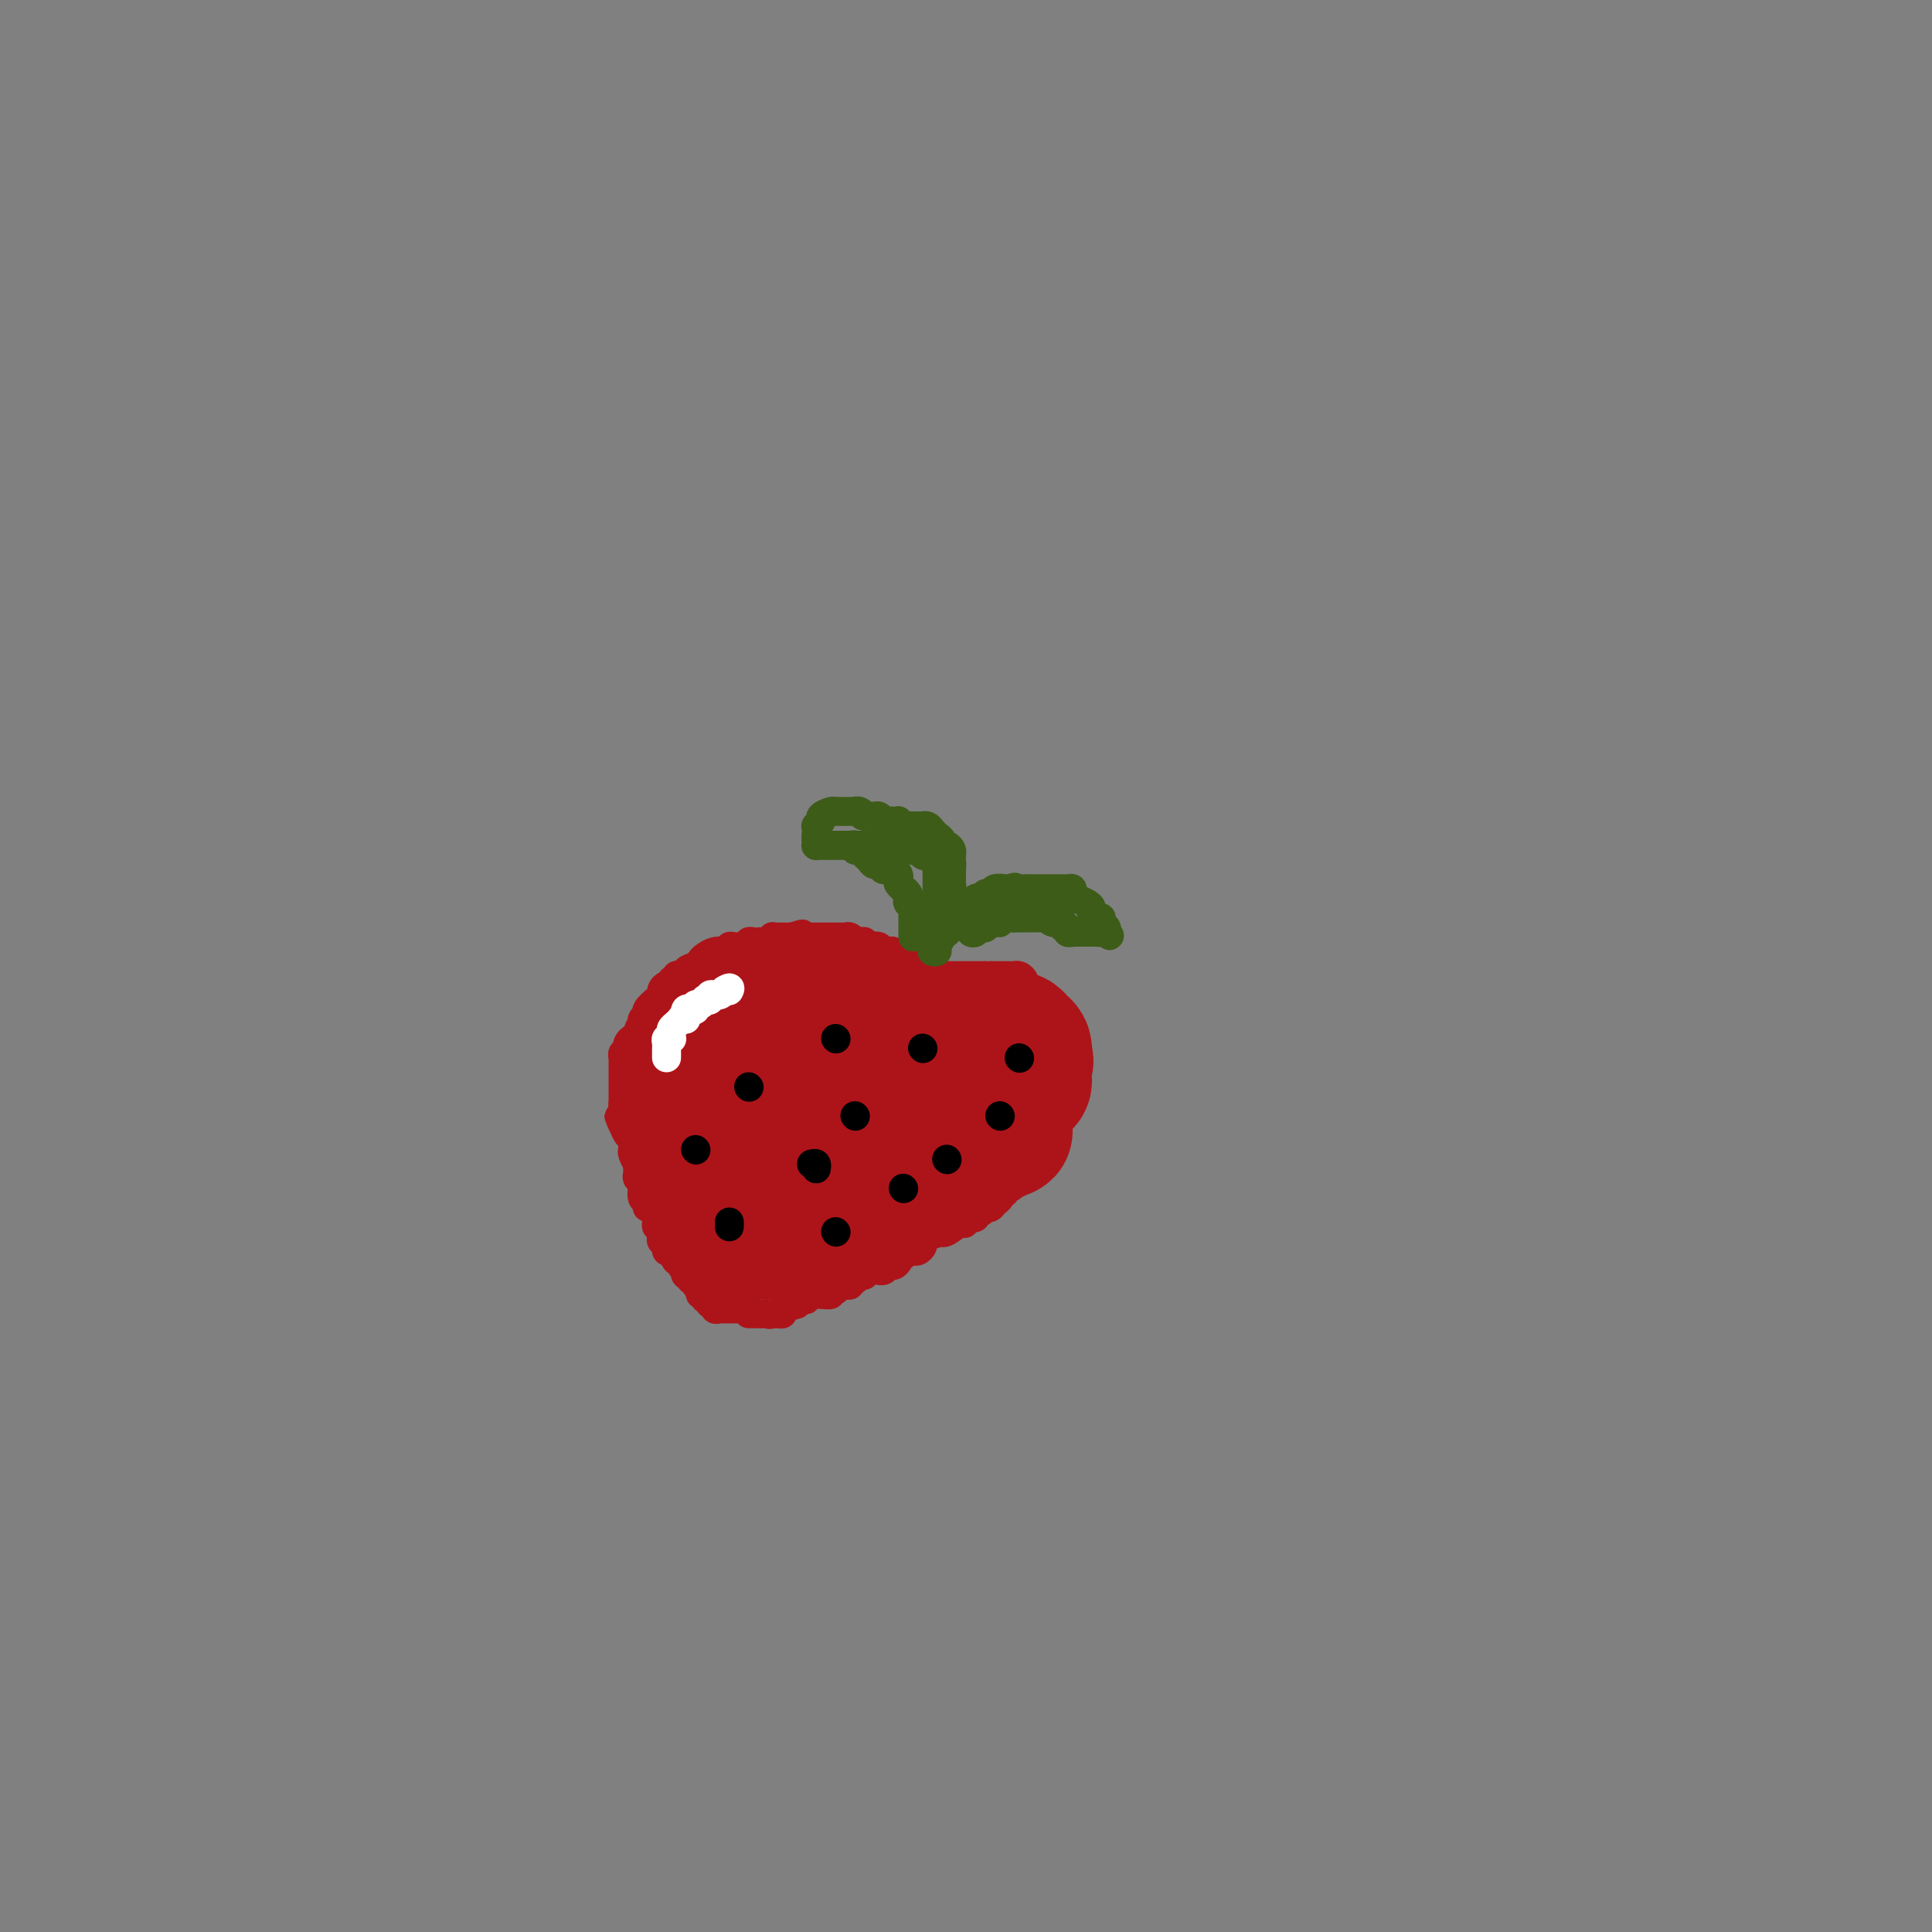 <svg viewBox='0 0 400 400' version='1.1' xmlns='http://www.w3.org/2000/svg' xmlns:xlink='http://www.w3.org/1999/xlink'><rect x="0" y="0" width="400" height="400" fill="#808080" stroke="none"/><g fill='none' stroke='rgb(173,20,25)' stroke-width='6' stroke-linecap='round' stroke-linejoin='round'><path d='M155,272c0.100,-0.423 0.199,-0.845 0,-1c-0.199,-0.155 -0.697,-0.041 -1,0c-0.303,0.041 -0.409,0.011 -1,0c-0.591,-0.011 -1.665,-0.002 -2,0c-0.335,0.002 0.069,-0.004 0,0c-0.069,0.004 -0.611,0.016 -1,0c-0.389,-0.016 -0.625,-0.061 -1,0c-0.375,0.061 -0.889,0.228 -1,0c-0.111,-0.228 0.182,-0.850 0,-1c-0.182,-0.150 -0.837,0.171 -1,0c-0.163,-0.171 0.168,-0.833 0,-1c-0.168,-0.167 -0.834,0.163 -1,0c-0.166,-0.163 0.167,-0.818 0,-1c-0.167,-0.182 -0.833,0.110 -1,0c-0.167,-0.110 0.167,-0.622 0,-1c-0.167,-0.378 -0.833,-0.622 -1,-1c-0.167,-0.378 0.165,-0.890 0,-1c-0.165,-0.110 -0.828,0.181 -1,0c-0.172,-0.181 0.146,-0.836 0,-1c-0.146,-0.164 -0.756,0.163 -1,0c-0.244,-0.163 -0.121,-0.814 0,-1c0.121,-0.186 0.238,0.095 0,0c-0.238,-0.095 -0.833,-0.564 -1,-1c-0.167,-0.436 0.095,-0.839 0,-1c-0.095,-0.161 -0.548,-0.081 -1,0'/><path d='M140,261c-1.249,-1.714 -0.372,-0.998 0,-1c0.372,-0.002 0.240,-0.722 0,-1c-0.240,-0.278 -0.586,-0.116 -1,0c-0.414,0.116 -0.896,0.185 -1,0c-0.104,-0.185 0.168,-0.624 0,-1c-0.168,-0.376 -0.777,-0.688 -1,-1c-0.223,-0.312 -0.059,-0.623 0,-1c0.059,-0.377 0.012,-0.818 0,-1c-0.012,-0.182 0.011,-0.105 0,0c-0.011,0.105 -0.055,0.237 0,0c0.055,-0.237 0.208,-0.842 0,-1c-0.208,-0.158 -0.778,0.130 -1,0c-0.222,-0.130 -0.097,-0.679 0,-1c0.097,-0.321 0.166,-0.413 0,-1c-0.166,-0.587 -0.566,-1.668 -1,-2c-0.434,-0.332 -0.901,0.083 -1,0c-0.099,-0.083 0.171,-0.666 0,-1c-0.171,-0.334 -0.782,-0.418 -1,-1c-0.218,-0.582 -0.044,-1.662 0,-2c0.044,-0.338 -0.041,0.064 0,0c0.041,-0.064 0.207,-0.596 0,-1c-0.207,-0.404 -0.786,-0.681 -1,-1c-0.214,-0.319 -0.061,-0.681 0,-1c0.061,-0.319 0.030,-0.596 0,-1c-0.030,-0.404 -0.061,-0.934 0,-1c0.061,-0.066 0.213,0.333 0,0c-0.213,-0.333 -0.792,-1.398 -1,-2c-0.208,-0.602 -0.045,-0.741 0,-1c0.045,-0.259 -0.029,-0.636 0,-1c0.029,-0.364 0.162,-0.713 0,-1c-0.162,-0.287 -0.618,-0.510 -1,-1c-0.382,-0.490 -0.691,-1.245 -1,-2'/><path d='M129,233c-1.702,-4.183 -0.456,-0.641 0,0c0.456,0.641 0.122,-1.620 0,-3c-0.122,-1.380 -0.033,-1.880 0,-2c0.033,-0.120 0.009,0.140 0,0c-0.009,-0.140 -0.002,-0.682 0,-1c0.002,-0.318 0.001,-0.414 0,-1c-0.001,-0.586 -0.000,-1.663 0,-2c0.000,-0.337 0.000,0.065 0,0c-0.000,-0.065 -0.000,-0.596 0,-1c0.000,-0.404 0.000,-0.682 0,-1c-0.000,-0.318 -0.001,-0.678 0,-1c0.001,-0.322 0.004,-0.607 0,-1c-0.004,-0.393 -0.015,-0.893 0,-1c0.015,-0.107 0.056,0.179 0,0c-0.056,-0.179 -0.208,-0.822 0,-1c0.208,-0.178 0.778,0.111 1,0c0.222,-0.111 0.098,-0.621 0,-1c-0.098,-0.379 -0.171,-0.627 0,-1c0.171,-0.373 0.584,-0.870 1,-1c0.416,-0.130 0.833,0.106 1,0c0.167,-0.106 0.083,-0.553 0,-1'/><path d='M132,214c0.686,-2.907 0.900,-0.676 1,0c0.100,0.676 0.086,-0.204 0,-1c-0.086,-0.796 -0.243,-1.509 0,-2c0.243,-0.491 0.888,-0.761 1,-1c0.112,-0.239 -0.307,-0.446 0,-1c0.307,-0.554 1.340,-1.454 2,-2c0.660,-0.546 0.946,-0.739 1,-1c0.054,-0.261 -0.125,-0.591 0,-1c0.125,-0.409 0.554,-0.898 1,-1c0.446,-0.102 0.908,0.183 1,0c0.092,-0.183 -0.185,-0.834 0,-1c0.185,-0.166 0.833,0.151 1,0c0.167,-0.151 -0.147,-0.771 0,-1c0.147,-0.229 0.756,-0.065 1,0c0.244,0.065 0.122,0.033 0,0'/><path d='M141,202c1.648,-1.808 1.267,-0.330 1,0c-0.267,0.330 -0.420,-0.490 0,-1c0.420,-0.510 1.411,-0.711 2,-1c0.589,-0.289 0.775,-0.665 1,-1c0.225,-0.335 0.490,-0.629 1,-1c0.510,-0.371 1.264,-0.817 2,-1c0.736,-0.183 1.454,-0.101 2,0c0.546,0.101 0.919,0.223 1,0c0.081,-0.223 -0.132,-0.791 0,-1c0.132,-0.209 0.609,-0.060 1,0c0.391,0.060 0.696,0.030 1,0c0.304,-0.030 0.605,-0.061 1,0c0.395,0.061 0.883,0.212 1,0c0.117,-0.212 -0.137,-0.788 0,-1c0.137,-0.212 0.664,-0.061 1,0c0.336,0.061 0.482,0.030 1,0c0.518,-0.030 1.410,-0.061 2,0c0.590,0.061 0.879,0.212 1,0c0.121,-0.212 0.074,-0.789 0,-1c-0.074,-0.211 -0.174,-0.057 0,0c0.174,0.057 0.621,0.015 1,0c0.379,-0.015 0.689,-0.004 1,0c0.311,0.004 0.622,0.001 1,0c0.378,-0.001 0.822,-0.000 1,0c0.178,0.000 0.089,0.000 0,0'/><path d='M164,194c3.736,-1.238 1.575,-0.332 1,0c-0.575,0.332 0.437,0.089 1,0c0.563,-0.089 0.675,-0.024 1,0c0.325,0.024 0.861,0.006 1,0c0.139,-0.006 -0.118,-0.002 0,0c0.118,0.002 0.610,0.000 1,0c0.390,-0.000 0.678,-0.000 1,0c0.322,0.000 0.678,-0.000 1,0c0.322,0.000 0.611,0.000 1,0c0.389,-0.000 0.877,-0.001 1,0c0.123,0.001 -0.121,0.004 0,0c0.121,-0.004 0.606,-0.015 1,0c0.394,0.015 0.697,0.057 1,0c0.303,-0.057 0.607,-0.212 1,0c0.393,0.212 0.875,0.793 1,1c0.125,0.207 -0.107,0.042 0,0c0.107,-0.042 0.555,0.040 1,0c0.445,-0.040 0.889,-0.203 1,0c0.111,0.203 -0.111,0.772 0,1c0.111,0.228 0.556,0.114 1,0'/><path d='M180,196c2.642,0.326 1.248,0.140 1,0c-0.248,-0.140 0.651,-0.234 1,0c0.349,0.234 0.149,0.795 0,1c-0.149,0.205 -0.247,0.054 0,0c0.247,-0.054 0.841,-0.010 1,0c0.159,0.010 -0.115,-0.012 0,0c0.115,0.012 0.618,0.060 1,0c0.382,-0.060 0.641,-0.226 1,0c0.359,0.226 0.817,0.845 1,1c0.183,0.155 0.090,-0.155 0,0c-0.090,0.155 -0.178,0.776 0,1c0.178,0.224 0.621,0.050 1,0c0.379,-0.050 0.693,0.025 1,0c0.307,-0.025 0.608,-0.151 1,0c0.392,0.151 0.875,0.579 1,1c0.125,0.421 -0.107,0.835 0,1c0.107,0.165 0.554,0.083 1,0'/><path d='M191,201c1.654,0.775 0.290,0.211 0,0c-0.290,-0.211 0.496,-0.071 1,0c0.504,0.071 0.726,0.072 1,0c0.274,-0.072 0.598,-0.215 1,0c0.402,0.215 0.881,0.790 1,1c0.119,0.210 -0.123,0.056 0,0c0.123,-0.056 0.611,-0.015 1,0c0.389,0.015 0.678,0.004 1,0c0.322,-0.004 0.678,-0.001 1,0c0.322,0.001 0.611,0.000 1,0c0.389,-0.000 0.877,-0.000 1,0c0.123,0.000 -0.121,0.000 0,0c0.121,-0.000 0.607,-0.000 1,0c0.393,0.000 0.693,0.000 1,0c0.307,-0.000 0.621,-0.000 1,0c0.379,0.000 0.823,0.000 1,0c0.177,-0.000 0.089,-0.000 0,0'/><path d='M204,202c2.189,0.155 1.160,0.041 1,0c-0.160,-0.041 0.548,-0.011 1,0c0.452,0.011 0.647,0.003 1,0c0.353,-0.003 0.864,-0.001 1,0c0.136,0.001 -0.105,-0.001 0,0c0.105,0.001 0.554,0.003 1,0c0.446,-0.003 0.889,-0.012 1,0c0.111,0.012 -0.110,0.044 0,0c0.110,-0.044 0.552,-0.166 1,0c0.448,0.166 0.904,0.618 1,1c0.096,0.382 -0.166,0.694 0,1c0.166,0.306 0.762,0.608 1,1c0.238,0.392 0.120,0.875 0,1c-0.120,0.125 -0.242,-0.107 0,0c0.242,0.107 0.850,0.553 1,1c0.150,0.447 -0.156,0.893 0,1c0.156,0.107 0.774,-0.126 1,0c0.226,0.126 0.061,0.611 0,1c-0.061,0.389 -0.017,0.683 0,1c0.017,0.317 0.009,0.659 0,1'/><path d='M215,211c1.000,1.345 1.000,0.207 1,0c0.000,-0.207 0.000,0.517 0,1c-0.000,0.483 -0.001,0.725 0,1c0.001,0.275 0.004,0.585 0,1c-0.004,0.415 -0.015,0.937 0,1c0.015,0.063 0.057,-0.334 0,0c-0.057,0.334 -0.211,1.399 0,2c0.211,0.601 0.789,0.738 1,1c0.211,0.262 0.057,0.647 0,1c-0.057,0.353 -0.015,0.673 0,1c0.015,0.327 0.004,0.661 0,1c-0.004,0.339 -0.001,0.682 0,1c0.001,0.318 0.000,0.610 0,1c-0.000,0.390 -0.000,0.878 0,1c0.000,0.122 0.000,-0.121 0,0c-0.000,0.121 -0.000,0.605 0,1c0.000,0.395 0.001,0.702 0,1c-0.001,0.298 -0.004,0.587 0,1c0.004,0.413 0.015,0.951 0,1c-0.015,0.049 -0.056,-0.390 0,0c0.056,0.390 0.208,1.610 0,2c-0.208,0.390 -0.777,-0.050 -1,0c-0.223,0.050 -0.098,0.590 0,1c0.098,0.410 0.171,0.688 0,1c-0.171,0.312 -0.585,0.656 -1,1'/><path d='M215,233c-0.016,3.371 -0.056,0.798 0,0c0.056,-0.798 0.207,0.178 0,1c-0.207,0.822 -0.774,1.491 -1,2c-0.226,0.509 -0.113,0.857 0,1c0.113,0.143 0.226,0.079 0,0c-0.226,-0.079 -0.792,-0.175 -1,0c-0.208,0.175 -0.060,0.622 0,1c0.060,0.378 0.030,0.689 0,1c-0.030,0.311 -0.059,0.623 0,1c0.059,0.377 0.208,0.818 0,1c-0.208,0.182 -0.773,0.104 -1,0c-0.227,-0.104 -0.117,-0.235 0,0c0.117,0.235 0.242,0.836 0,1c-0.242,0.164 -0.852,-0.110 -1,0c-0.148,0.110 0.167,0.604 0,1c-0.167,0.396 -0.815,0.695 -1,1c-0.185,0.305 0.094,0.617 0,1c-0.094,0.383 -0.560,0.839 -1,1c-0.440,0.161 -0.854,0.028 -1,0c-0.146,-0.028 -0.024,0.048 0,0c0.024,-0.048 -0.049,-0.220 0,0c0.049,0.220 0.221,0.833 0,1c-0.221,0.167 -0.834,-0.113 -1,0c-0.166,0.113 0.114,0.618 0,1c-0.114,0.382 -0.622,0.642 -1,1c-0.378,0.358 -0.627,0.813 -1,1c-0.373,0.187 -0.870,0.106 -1,0c-0.130,-0.106 0.106,-0.238 0,0c-0.106,0.238 -0.554,0.847 -1,1c-0.446,0.153 -0.889,-0.151 -1,0c-0.111,0.151 0.111,0.757 0,1c-0.111,0.243 -0.556,0.121 -1,0'/><path d='M201,252c-1.911,1.806 -1.189,1.320 -1,1c0.189,-0.320 -0.156,-0.475 -1,0c-0.844,0.475 -2.188,1.580 -3,2c-0.812,0.420 -1.092,0.154 -1,0c0.092,-0.154 0.558,-0.195 0,0c-0.558,0.195 -2.138,0.627 -3,1c-0.862,0.373 -1.004,0.689 -1,1c0.004,0.311 0.155,0.618 0,1c-0.155,0.382 -0.615,0.838 -1,1c-0.385,0.162 -0.696,0.029 -1,0c-0.304,-0.029 -0.603,0.048 -1,0c-0.397,-0.048 -0.894,-0.219 -1,0c-0.106,0.219 0.179,0.828 0,1c-0.179,0.172 -0.821,-0.094 -1,0c-0.179,0.094 0.106,0.547 0,1c-0.106,0.453 -0.602,0.906 -1,1c-0.398,0.094 -0.698,-0.171 -1,0c-0.302,0.171 -0.605,0.778 -1,1c-0.395,0.222 -0.880,0.058 -1,0c-0.120,-0.058 0.126,-0.012 0,0c-0.126,0.012 -0.625,-0.012 -1,0c-0.375,0.012 -0.625,0.058 -1,0c-0.375,-0.058 -0.874,-0.222 -1,0c-0.126,0.222 0.120,0.829 0,1c-0.120,0.171 -0.606,-0.094 -1,0c-0.394,0.094 -0.697,0.547 -1,1'/><path d='M177,265c-3.649,2.027 -0.770,0.595 0,0c0.770,-0.595 -0.568,-0.352 -1,0c-0.432,0.352 0.043,0.813 0,1c-0.043,0.187 -0.604,0.102 -1,0c-0.396,-0.102 -0.626,-0.220 -1,0c-0.374,0.220 -0.890,0.777 -1,1c-0.110,0.223 0.187,0.112 0,0c-0.187,-0.112 -0.858,-0.226 -1,0c-0.142,0.226 0.245,0.792 0,1c-0.245,0.208 -1.123,0.060 -2,0c-0.877,-0.060 -1.755,-0.030 -2,0c-0.245,0.030 0.141,0.060 0,0c-0.141,-0.060 -0.808,-0.209 -1,0c-0.192,0.209 0.093,0.778 0,1c-0.093,0.222 -0.563,0.098 -1,0c-0.437,-0.098 -0.839,-0.171 -1,0c-0.161,0.171 -0.080,0.585 0,1'/><path d='M165,270c-2.095,0.770 -1.331,0.196 -1,0c0.331,-0.196 0.230,-0.014 0,0c-0.230,0.014 -0.587,-0.140 -1,0c-0.413,0.140 -0.881,0.573 -1,1c-0.119,0.427 0.113,0.846 0,1c-0.113,0.154 -0.569,0.041 -1,0c-0.431,-0.041 -0.837,-0.012 -1,0c-0.163,0.012 -0.081,0.006 0,0'/><path d='M160,272c-0.951,0.309 -0.829,0.083 -1,0c-0.171,-0.083 -0.633,-0.022 -1,0c-0.367,0.022 -0.637,0.006 -1,0c-0.363,-0.006 -0.818,-0.002 -1,0c-0.182,0.002 -0.091,0.001 0,0'/></g>
<g fill='none' stroke='rgb(173,20,25)' stroke-width='28' stroke-linecap='round' stroke-linejoin='round'><path d='M169,213c0.421,-0.301 0.842,-0.603 1,-1c0.158,-0.397 0.052,-0.891 0,-1c-0.052,-0.109 -0.052,0.167 0,0c0.052,-0.167 0.154,-0.777 0,-1c-0.154,-0.223 -0.566,-0.060 -1,0c-0.434,0.060 -0.889,0.016 -1,0c-0.111,-0.016 0.124,-0.004 0,0c-0.124,0.004 -0.607,0.001 -1,0c-0.393,-0.001 -0.697,-0.000 -1,0c-0.303,0.000 -0.606,0.000 -1,0c-0.394,-0.000 -0.879,-0.000 -1,0c-0.121,0.000 0.121,0.000 0,0c-0.121,-0.000 -0.606,-0.000 -1,0c-0.394,0.000 -0.697,0.000 -1,0c-0.303,-0.000 -0.606,-0.000 -1,0c-0.394,0.000 -0.879,0.000 -1,0c-0.121,-0.000 0.122,-0.000 0,0c-0.122,0.000 -0.610,0.000 -1,0c-0.390,-0.000 -0.682,-0.000 -1,0c-0.318,0.000 -0.662,0.000 -1,0c-0.338,-0.000 -0.669,-0.000 -1,0'/><path d='M156,210c-2.407,0.001 -1.423,0.004 -1,0c0.423,-0.004 0.285,-0.015 0,0c-0.285,0.015 -0.718,0.056 -1,0c-0.282,-0.056 -0.415,-0.207 -1,0c-0.585,0.207 -1.624,0.774 -2,1c-0.376,0.226 -0.091,0.112 0,0c0.091,-0.112 -0.013,-0.222 0,0c0.013,0.222 0.143,0.777 0,1c-0.143,0.223 -0.559,0.115 -1,0c-0.441,-0.115 -0.905,-0.238 -1,0c-0.095,0.238 0.181,0.837 0,1c-0.181,0.163 -0.818,-0.110 -1,0c-0.182,0.110 0.091,0.603 0,1c-0.091,0.397 -0.545,0.699 -1,1'/><path d='M147,215c-1.635,0.710 -1.222,-0.016 -1,0c0.222,0.016 0.251,0.774 0,1c-0.251,0.226 -0.784,-0.079 -1,0c-0.216,0.079 -0.114,0.542 0,1c0.114,0.458 0.242,0.910 0,1c-0.242,0.090 -0.853,-0.183 -1,0c-0.147,0.183 0.171,0.823 0,1c-0.171,0.177 -0.830,-0.107 -1,0c-0.170,0.107 0.151,0.607 0,1c-0.151,0.393 -0.772,0.679 -1,1c-0.228,0.321 -0.061,0.677 0,1c0.061,0.323 0.016,0.611 0,1c-0.016,0.389 -0.004,0.877 0,1c0.004,0.123 0.001,-0.121 0,0c-0.001,0.121 -0.000,0.606 0,1c0.000,0.394 0.000,0.697 0,1c-0.000,0.303 -0.000,0.605 0,1c0.000,0.395 0.000,0.883 0,1c-0.000,0.117 -0.000,-0.136 0,0c0.000,0.136 0.000,0.663 0,1c-0.000,0.337 -0.000,0.485 0,1c0.000,0.515 0.000,1.396 0,2c-0.000,0.604 -0.000,0.932 0,1c0.000,0.068 0.000,-0.123 0,0c-0.000,0.123 -0.000,0.562 0,1'/><path d='M142,234c0.017,2.018 0.061,1.062 0,1c-0.061,-0.062 -0.227,0.771 0,1c0.227,0.229 0.845,-0.146 1,0c0.155,0.146 -0.155,0.812 0,1c0.155,0.188 0.774,-0.103 1,0c0.226,0.103 0.060,0.601 0,1c-0.060,0.399 -0.012,0.698 0,1c0.012,0.302 -0.012,0.606 0,1c0.012,0.394 0.060,0.879 0,1c-0.060,0.121 -0.226,-0.123 0,0c0.226,0.123 0.845,0.611 1,1c0.155,0.389 -0.154,0.679 0,1c0.154,0.321 0.772,0.674 1,1c0.228,0.326 0.065,0.626 0,1c-0.065,0.374 -0.031,0.821 0,1c0.031,0.179 0.060,0.091 0,0c-0.060,-0.091 -0.209,-0.183 0,0c0.209,0.183 0.774,0.641 1,1c0.226,0.359 0.112,0.617 0,1c-0.112,0.383 -0.222,0.890 0,1c0.222,0.110 0.776,-0.177 1,0c0.224,0.177 0.117,0.817 0,1c-0.117,0.183 -0.243,-0.091 0,0c0.243,0.091 0.854,0.545 1,1c0.146,0.455 -0.172,0.909 0,1c0.172,0.091 0.834,-0.182 1,0c0.166,0.182 -0.163,0.820 0,1c0.163,0.180 0.817,-0.096 1,0c0.183,0.096 -0.105,0.564 0,1c0.105,0.436 0.601,0.839 1,1c0.399,0.161 0.699,0.081 1,0'/><path d='M153,255c1.172,0.928 1.102,0.249 1,0c-0.102,-0.249 -0.235,-0.067 0,0c0.235,0.067 0.836,0.018 1,0c0.164,-0.018 -0.111,-0.005 0,0c0.111,0.005 0.608,0.001 1,0c0.392,-0.001 0.679,-0.000 1,0c0.321,0.000 0.677,0.000 1,0c0.323,-0.000 0.615,-0.000 1,0c0.385,0.000 0.864,0.000 1,0c0.136,-0.000 -0.069,-0.000 0,0c0.069,0.000 0.414,0.000 1,0c0.586,-0.000 1.414,-0.000 2,0c0.586,0.000 0.930,0.001 1,0c0.070,-0.001 -0.135,-0.004 0,0c0.135,0.004 0.610,0.016 1,0c0.390,-0.016 0.696,-0.061 1,0c0.304,0.061 0.605,0.227 1,0c0.395,-0.227 0.883,-0.848 1,-1c0.117,-0.152 -0.136,0.166 0,0c0.136,-0.166 0.663,-0.814 1,-1c0.337,-0.186 0.486,0.090 1,0c0.514,-0.090 1.395,-0.546 2,-1c0.605,-0.454 0.935,-0.905 1,-1c0.065,-0.095 -0.136,0.167 0,0c0.136,-0.167 0.610,-0.762 1,-1c0.390,-0.238 0.695,-0.119 1,0'/><path d='M175,250c1.327,-1.018 0.144,-1.061 0,-1c-0.144,0.061 0.750,0.228 1,0c0.250,-0.228 -0.144,-0.849 0,-1c0.144,-0.151 0.827,0.170 1,0c0.173,-0.170 -0.165,-0.830 0,-1c0.165,-0.170 0.832,0.150 1,0c0.168,-0.150 -0.162,-0.771 0,-1c0.162,-0.229 0.818,-0.065 1,0c0.182,0.065 -0.108,0.032 0,0c0.108,-0.032 0.615,-0.065 1,0c0.385,0.065 0.650,0.226 1,0c0.350,-0.226 0.787,-0.839 1,-1c0.213,-0.161 0.204,0.129 0,0c-0.204,-0.129 -0.602,-0.676 0,-1c0.602,-0.324 2.203,-0.426 3,-1c0.797,-0.574 0.791,-1.622 1,-2c0.209,-0.378 0.634,-0.087 1,0c0.366,0.087 0.673,-0.028 1,0c0.327,0.028 0.675,0.201 1,0c0.325,-0.201 0.626,-0.776 1,-1c0.374,-0.224 0.821,-0.099 1,0c0.179,0.099 0.089,0.170 0,0c-0.089,-0.170 -0.179,-0.582 0,-1c0.179,-0.418 0.625,-0.843 1,-1c0.375,-0.157 0.679,-0.045 1,0c0.321,0.045 0.661,0.022 1,0'/><path d='M194,238c3.166,-2.112 1.580,-1.393 1,-1c-0.580,0.393 -0.155,0.459 0,0c0.155,-0.459 0.042,-1.443 0,-2c-0.042,-0.557 -0.011,-0.686 0,-1c0.011,-0.314 0.003,-0.812 0,-1c-0.003,-0.188 -0.001,-0.065 0,0c0.001,0.065 0.000,0.071 0,0c-0.000,-0.071 -0.000,-0.218 0,-1c0.000,-0.782 0.000,-2.198 0,-3c-0.000,-0.802 -0.000,-0.988 0,-1c0.000,-0.012 0.000,0.151 0,0c-0.000,-0.151 -0.000,-0.614 0,-1c0.000,-0.386 0.000,-0.693 0,-1'/><path d='M195,226c0.107,-2.099 -0.126,-1.347 0,-1c0.126,0.347 0.612,0.289 1,0c0.388,-0.289 0.677,-0.810 1,-1c0.323,-0.190 0.679,-0.051 1,0c0.321,0.051 0.608,0.013 1,0c0.392,-0.013 0.889,-0.001 1,0c0.111,0.001 -0.166,-0.010 0,0c0.166,0.010 0.774,0.041 1,0c0.226,-0.041 0.071,-0.155 0,0c-0.071,0.155 -0.058,0.580 0,1c0.058,0.420 0.159,0.834 0,1c-0.159,0.166 -0.580,0.083 -1,0'/><path d='M200,226c0.773,0.109 0.207,0.380 0,0c-0.207,-0.380 -0.055,-1.411 0,-2c0.055,-0.589 0.015,-0.736 0,-1c-0.015,-0.264 -0.003,-0.645 0,-1c0.003,-0.355 -0.003,-0.684 0,-1c0.003,-0.316 0.015,-0.621 0,-1c-0.015,-0.379 -0.055,-0.834 0,-1c0.055,-0.166 0.207,-0.045 0,0c-0.207,0.045 -0.773,0.013 -1,0c-0.227,-0.013 -0.113,-0.006 0,0'/><path d='M199,219c-0.163,-0.916 -0.071,0.294 0,1c0.071,0.706 0.121,0.907 0,1c-0.121,0.093 -0.412,0.078 -1,0c-0.588,-0.078 -1.472,-0.217 -2,0c-0.528,0.217 -0.701,0.791 -1,1c-0.299,0.209 -0.724,0.052 -1,0c-0.276,-0.052 -0.404,0.001 -1,0c-0.596,-0.001 -1.661,-0.057 -2,0c-0.339,0.057 0.049,0.226 0,0c-0.049,-0.226 -0.535,-0.849 -1,-1c-0.465,-0.151 -0.908,0.170 -1,0c-0.092,-0.170 0.167,-0.829 0,-1c-0.167,-0.171 -0.762,0.147 -1,0c-0.238,-0.147 -0.120,-0.760 0,-1c0.120,-0.240 0.244,-0.107 0,0c-0.244,0.107 -0.854,0.187 -1,0c-0.146,-0.187 0.172,-0.642 0,-1c-0.172,-0.358 -0.834,-0.618 -1,-1c-0.166,-0.382 0.163,-0.887 0,-1c-0.163,-0.113 -0.817,0.166 -1,0c-0.183,-0.166 0.105,-0.775 0,-1c-0.105,-0.225 -0.601,-0.064 -1,0c-0.399,0.064 -0.699,0.032 -1,0'/><path d='M183,215c-1.791,-1.321 -1.267,-1.125 -1,-1c0.267,0.125 0.279,0.178 0,0c-0.279,-0.178 -0.848,-0.587 -1,-1c-0.152,-0.413 0.113,-0.829 0,-1c-0.113,-0.171 -0.604,-0.098 -1,0c-0.396,0.098 -0.696,0.222 -1,0c-0.304,-0.222 -0.613,-0.790 -1,-1c-0.387,-0.210 -0.853,-0.063 -1,0c-0.147,0.063 0.025,0.042 0,0c-0.025,-0.042 -0.247,-0.106 -1,0c-0.753,0.106 -2.038,0.383 -3,1c-0.962,0.617 -1.602,1.576 -2,2c-0.398,0.424 -0.556,0.313 -1,1c-0.444,0.687 -1.176,2.172 -2,3c-0.824,0.828 -1.742,0.999 -2,1c-0.258,0.001 0.142,-0.167 0,0c-0.142,0.167 -0.827,0.671 -1,1c-0.173,0.329 0.165,0.483 0,1c-0.165,0.517 -0.833,1.395 -1,2c-0.167,0.605 0.165,0.936 0,1c-0.165,0.064 -0.829,-0.137 -1,0c-0.171,0.137 0.150,0.614 0,1c-0.150,0.386 -0.771,0.681 -1,1c-0.229,0.319 -0.065,0.663 0,1c0.065,0.337 0.033,0.669 0,1'/><path d='M162,228c-1.690,2.411 -0.414,0.440 0,0c0.414,-0.440 -0.034,0.652 0,1c0.034,0.348 0.549,-0.048 1,0c0.451,0.048 0.838,0.539 1,1c0.162,0.461 0.099,0.893 0,1c-0.099,0.107 -0.234,-0.112 0,0c0.234,0.112 0.837,0.556 1,1c0.163,0.444 -0.115,0.890 0,1c0.115,0.110 0.622,-0.114 1,0c0.378,0.114 0.626,0.566 1,1c0.374,0.434 0.872,0.848 1,1c0.128,0.152 -0.116,0.041 0,0c0.116,-0.041 0.591,-0.011 1,0c0.409,0.011 0.754,0.003 1,0c0.246,-0.003 0.395,-0.001 1,0c0.605,0.001 1.668,0.000 2,0c0.332,-0.000 -0.065,-0.000 0,0c0.065,0.000 0.592,-0.000 1,0c0.408,0.000 0.697,0.001 1,0c0.303,-0.001 0.620,-0.003 1,0c0.380,0.003 0.822,0.011 1,0c0.178,-0.011 0.092,-0.040 1,0c0.908,0.040 2.810,0.150 4,0c1.190,-0.150 1.666,-0.561 2,-1c0.334,-0.439 0.524,-0.906 1,-1c0.476,-0.094 1.237,0.185 2,0c0.763,-0.185 1.528,-0.834 2,-1c0.472,-0.166 0.651,0.152 1,0c0.349,-0.152 0.867,-0.773 1,-1c0.133,-0.227 -0.118,-0.061 0,0c0.118,0.061 0.605,0.017 1,0c0.395,-0.017 0.697,-0.009 1,0'/><path d='M193,231c4.030,-0.558 1.604,0.047 1,0c-0.604,-0.047 0.615,-0.744 1,-1c0.385,-0.256 -0.065,-0.070 0,0c0.065,0.070 0.645,0.022 1,0c0.355,-0.022 0.487,-0.020 1,0c0.513,0.020 1.409,0.058 2,0c0.591,-0.058 0.879,-0.212 1,0c0.121,0.212 0.075,0.792 0,1c-0.075,0.208 -0.178,0.046 0,0c0.178,-0.046 0.636,0.024 1,0c0.364,-0.024 0.634,-0.140 1,0c0.366,0.140 0.829,0.538 1,1c0.171,0.462 0.049,0.989 0,1c-0.049,0.011 -0.024,-0.495 0,-1'/><path d='M203,232c1.547,0.032 0.414,-0.387 0,-1c-0.414,-0.613 -0.111,-1.421 0,-2c0.111,-0.579 0.029,-0.928 0,-1c-0.029,-0.072 -0.004,0.134 0,0c0.004,-0.134 -0.013,-0.610 0,-1c0.013,-0.390 0.056,-0.696 0,-1c-0.056,-0.304 -0.211,-0.607 0,-1c0.211,-0.393 0.788,-0.875 1,-1c0.212,-0.125 0.061,0.107 0,0c-0.061,-0.107 -0.030,-0.554 0,-1'/><path d='M204,223c0.137,-1.570 -0.019,-0.995 0,-1c0.019,-0.005 0.213,-0.589 0,-1c-0.213,-0.411 -0.832,-0.650 -1,-1c-0.168,-0.350 0.115,-0.812 0,-1c-0.115,-0.188 -0.629,-0.102 -1,0c-0.371,0.102 -0.600,0.220 -1,0c-0.400,-0.220 -0.971,-0.777 -1,-1c-0.029,-0.223 0.486,-0.111 1,0'/><path d='M201,218c-0.226,-0.709 0.709,0.020 1,0c0.291,-0.020 -0.062,-0.789 0,-1c0.062,-0.211 0.538,0.136 1,0c0.462,-0.136 0.911,-0.754 1,-1c0.089,-0.246 -0.183,-0.118 0,0c0.183,0.118 0.822,0.228 1,0c0.178,-0.228 -0.106,-0.792 0,-1c0.106,-0.208 0.602,-0.059 1,0c0.398,0.059 0.699,0.030 1,0'/><path d='M207,215c1.167,-0.463 1.086,-0.121 1,0c-0.086,0.121 -0.177,0.021 0,0c0.177,-0.021 0.622,0.036 1,0c0.378,-0.036 0.690,-0.163 1,0c0.310,0.163 0.619,0.618 1,1c0.381,0.382 0.834,0.690 1,1c0.166,0.310 0.045,0.622 0,1c-0.045,0.378 -0.013,0.822 0,1c0.013,0.178 0.006,0.089 0,0'/><path d='M212,219c0.774,0.798 0.208,0.792 0,1c-0.208,0.208 -0.059,0.629 0,1c0.059,0.371 0.027,0.691 0,1c-0.027,0.309 -0.048,0.608 0,1c0.048,0.392 0.167,0.878 0,1c-0.167,0.122 -0.618,-0.121 -1,0c-0.382,0.121 -0.694,0.607 -1,1c-0.306,0.393 -0.608,0.693 -1,1c-0.392,0.307 -0.876,0.621 -1,1c-0.124,0.379 0.111,0.823 0,1c-0.111,0.177 -0.568,0.086 -1,0c-0.432,-0.086 -0.838,-0.167 -1,0c-0.162,0.167 -0.081,0.584 0,1'/><path d='M206,229c-0.931,1.729 -0.260,1.051 0,1c0.260,-0.051 0.108,0.525 0,1c-0.108,0.475 -0.174,0.850 0,1c0.174,0.150 0.587,0.075 1,0'/><path d='M207,232c0.381,0.399 0.835,-0.103 1,0c0.165,0.103 0.041,0.811 0,1c-0.041,0.189 0.000,-0.142 0,0c-0.000,0.142 -0.041,0.756 0,1c0.041,0.244 0.166,0.118 0,0c-0.166,-0.118 -0.622,-0.227 -1,0c-0.378,0.227 -0.679,0.792 -1,1c-0.321,0.208 -0.663,0.059 -1,0c-0.337,-0.059 -0.668,-0.030 -1,0'/><path d='M204,235c-0.464,0.690 -0.125,0.917 0,1c0.125,0.083 0.036,0.024 0,0c-0.036,-0.024 -0.018,-0.012 0,0'/></g>
<g fill='none' stroke='rgb(255,255,255)' stroke-width='6' stroke-linecap='round' stroke-linejoin='round'><path d='M138,219c0.002,-0.332 0.004,-0.663 0,-1c-0.004,-0.337 -0.015,-0.678 0,-1c0.015,-0.322 0.057,-0.625 0,-1c-0.057,-0.375 -0.212,-0.821 0,-1c0.212,-0.179 0.792,-0.089 1,0c0.208,0.089 0.046,0.178 0,0c-0.046,-0.178 0.025,-0.622 0,-1c-0.025,-0.378 -0.148,-0.690 0,-1c0.148,-0.310 0.565,-0.619 1,-1c0.435,-0.381 0.886,-0.833 1,-1c0.114,-0.167 -0.110,-0.048 0,0c0.110,0.048 0.555,0.024 1,0'/><path d='M142,211c0.630,-1.405 0.207,-0.916 0,-1c-0.207,-0.084 -0.196,-0.739 0,-1c0.196,-0.261 0.578,-0.126 1,0c0.422,0.126 0.882,0.244 1,0c0.118,-0.244 -0.108,-0.849 0,-1c0.108,-0.151 0.550,0.152 1,0c0.450,-0.152 0.909,-0.759 1,-1c0.091,-0.241 -0.187,-0.117 0,0c0.187,0.117 0.838,0.228 1,0c0.162,-0.228 -0.164,-0.796 0,-1c0.164,-0.204 0.817,-0.044 1,0c0.183,0.044 -0.105,-0.027 0,0c0.105,0.027 0.601,0.150 1,0c0.399,-0.150 0.699,-0.575 1,-1'/><path d='M150,205c1.467,-0.933 1.133,-0.267 1,0c-0.133,0.267 -0.067,0.133 0,0'/></g>
<g fill='none' stroke='rgb(0,0,0)' stroke-width='6' stroke-linecap='round' stroke-linejoin='round'><path d='M144,238c0.000,0.000 0.100,0.100 0.1,0.1'/><path d='M151,253c0.000,0.417 0.000,0.833 0,1c0.000,0.167 0.000,0.083 0,0'/><path d='M155,225c0.000,0.000 0.100,0.100 0.1,0.1'/><path d='M173,215c0.000,0.000 0.100,0.100 0.1,0.1'/><path d='M191,217c0.000,0.000 0.100,0.100 0.1,0.1'/><path d='M177,231c0.000,0.000 0.100,0.100 0.1,0.1'/><path d='M168,241c0.422,-0.111 0.844,-0.222 1,0c0.156,0.222 0.044,0.778 0,1c-0.044,0.222 -0.022,0.111 0,0'/><path d='M173,255c0.000,0.000 0.100,0.100 0.1,0.1'/><path d='M187,246c0.000,0.000 0.100,0.100 0.1,0.1'/><path d='M196,240c0.000,0.000 0.100,0.100 0.1,0.1'/><path d='M207,231c0.000,0.000 0.100,0.100 0.1,0.1'/><path d='M211,219c0.000,0.000 0.100,0.100 0.1,0.1'/></g>
<g fill='none' stroke='rgb(61,92,24)' stroke-width='6' stroke-linecap='round' stroke-linejoin='round'><path d='M189,194c-0.000,-0.446 -0.000,-0.893 0,-1c0.000,-0.107 0.000,0.125 0,0c-0.000,-0.125 -0.000,-0.607 0,-1c0.000,-0.393 0.001,-0.697 0,-1c-0.001,-0.303 -0.004,-0.606 0,-1c0.004,-0.394 0.015,-0.879 0,-1c-0.015,-0.121 -0.055,0.123 0,0c0.055,-0.123 0.207,-0.611 0,-1c-0.207,-0.389 -0.772,-0.678 -1,-1c-0.228,-0.322 -0.117,-0.678 0,-1c0.117,-0.322 0.241,-0.611 0,-1c-0.241,-0.389 -0.849,-0.877 -1,-1c-0.151,-0.123 0.153,0.121 0,0c-0.153,-0.121 -0.762,-0.607 -1,-1c-0.238,-0.393 -0.105,-0.693 0,-1c0.105,-0.307 0.182,-0.621 0,-1c-0.182,-0.379 -0.623,-0.823 -1,-1c-0.377,-0.177 -0.688,-0.089 -1,0'/><path d='M184,180c-0.952,-2.102 -0.833,-0.356 -1,0c-0.167,0.356 -0.622,-0.679 -1,-1c-0.378,-0.321 -0.680,0.073 -1,0c-0.320,-0.073 -0.659,-0.612 -1,-1c-0.341,-0.388 -0.683,-0.626 -1,-1c-0.317,-0.374 -0.610,-0.885 -1,-1c-0.390,-0.115 -0.878,0.165 -1,0c-0.122,-0.165 0.121,-0.776 0,-1c-0.121,-0.224 -0.605,-0.060 -1,0c-0.395,0.060 -0.701,0.016 -1,0c-0.299,-0.016 -0.591,-0.004 -1,0c-0.409,0.004 -0.936,0.001 -1,0c-0.064,-0.001 0.337,-0.000 0,0c-0.337,0.000 -1.410,0.000 -2,0c-0.590,-0.000 -0.697,-0.000 -1,0c-0.303,0.000 -0.801,0.000 -1,0c-0.199,-0.000 -0.100,-0.000 0,0'/><path d='M193,193c-0.081,-0.000 -0.161,-0.000 0,0c0.161,0.000 0.565,0.001 1,0c0.435,-0.001 0.901,-0.003 1,0c0.099,0.003 -0.170,0.012 0,0c0.170,-0.012 0.778,-0.044 1,0c0.222,0.044 0.060,0.166 0,0c-0.060,-0.166 -0.016,-0.618 0,-1c0.016,-0.382 0.004,-0.694 0,-1c-0.004,-0.306 -0.001,-0.607 0,-1c0.001,-0.393 0.000,-0.879 0,-1c-0.000,-0.121 -0.000,0.122 0,0c0.000,-0.122 0.000,-0.611 0,-1c-0.000,-0.389 -0.001,-0.679 0,-1c0.001,-0.321 0.004,-0.674 0,-1c-0.004,-0.326 -0.015,-0.626 0,-1c0.015,-0.374 0.057,-0.821 0,-1c-0.057,-0.179 -0.211,-0.089 0,0c0.211,0.089 0.789,0.178 1,0c0.211,-0.178 0.057,-0.622 0,-1c-0.057,-0.378 -0.015,-0.689 0,-1c0.015,-0.311 0.004,-0.622 0,-1c-0.004,-0.378 -0.001,-0.822 0,-1c0.001,-0.178 0.001,-0.089 0,0'/><path d='M197,180c0.154,-2.190 0.039,-1.165 0,-1c-0.039,0.165 -0.000,-0.529 0,-1c0.000,-0.471 -0.038,-0.718 0,-1c0.038,-0.282 0.151,-0.601 0,-1c-0.151,-0.399 -0.565,-0.880 -1,-1c-0.435,-0.120 -0.890,0.122 -1,0c-0.110,-0.122 0.124,-0.607 0,-1c-0.124,-0.393 -0.608,-0.694 -1,-1c-0.392,-0.306 -0.693,-0.618 -1,-1c-0.307,-0.382 -0.621,-0.834 -1,-1c-0.379,-0.166 -0.822,-0.044 -1,0c-0.178,0.044 -0.089,0.012 0,0c0.089,-0.012 0.179,-0.002 0,0c-0.179,0.002 -0.626,-0.003 -1,0c-0.374,0.003 -0.674,0.015 -1,0c-0.326,-0.015 -0.679,-0.056 -1,0c-0.321,0.056 -0.611,0.211 -1,0c-0.389,-0.211 -0.878,-0.788 -1,-1c-0.122,-0.212 0.122,-0.061 0,0c-0.122,0.061 -0.610,0.030 -1,0c-0.390,-0.030 -0.682,-0.061 -1,0c-0.318,0.061 -0.663,0.212 -1,0c-0.337,-0.212 -0.668,-0.788 -1,-1c-0.332,-0.212 -0.666,-0.061 -1,0c-0.334,0.061 -0.667,0.030 -1,0'/><path d='M180,169c-2.194,-0.403 -1.179,0.088 -1,0c0.179,-0.088 -0.477,-0.756 -1,-1c-0.523,-0.244 -0.913,-0.065 -1,0c-0.087,0.065 0.131,0.017 0,0c-0.131,-0.017 -0.609,-0.004 -1,0c-0.391,0.004 -0.695,0.000 -1,0c-0.305,-0.000 -0.611,0.003 -1,0c-0.389,-0.003 -0.860,-0.012 -1,0c-0.140,0.012 0.050,0.046 0,0c-0.050,-0.046 -0.339,-0.171 -1,0c-0.661,0.171 -1.694,0.637 -2,1c-0.306,0.363 0.114,0.622 0,1c-0.114,0.378 -0.763,0.874 -1,1c-0.237,0.126 -0.064,-0.120 0,0c0.064,0.120 0.018,0.606 0,1c-0.018,0.394 -0.009,0.697 0,1'/><path d='M169,173c-0.158,0.785 -0.053,0.746 0,1c0.053,0.254 0.055,0.800 0,1c-0.055,0.200 -0.169,0.054 0,0c0.169,-0.054 0.619,-0.014 1,0c0.381,0.014 0.694,0.004 1,0c0.306,-0.004 0.607,-0.001 1,0c0.393,0.001 0.879,0.000 1,0c0.121,-0.000 -0.122,-0.000 0,0c0.122,0.000 0.610,0.000 1,0c0.390,-0.000 0.682,-0.000 1,0c0.318,0.000 0.663,0.000 1,0c0.337,-0.000 0.668,-0.000 1,0c0.332,0.000 0.667,0.000 1,0c0.333,-0.000 0.664,-0.000 1,0c0.336,0.000 0.676,0.000 1,0c0.324,-0.000 0.632,-0.000 1,0c0.368,0.000 0.795,0.000 1,0c0.205,-0.000 0.189,-0.000 1,0c0.811,0.000 2.449,0.000 3,0c0.551,-0.000 0.015,-0.000 0,0c-0.015,0.000 0.493,0.000 1,0'/><path d='M187,175c2.962,0.309 1.368,0.083 1,0c-0.368,-0.083 0.489,-0.022 1,0c0.511,0.022 0.675,0.005 1,0c0.325,-0.005 0.809,0.001 1,0c0.191,-0.001 0.089,-0.010 0,0c-0.089,0.010 -0.164,0.040 0,0c0.164,-0.040 0.566,-0.151 1,0c0.434,0.151 0.901,0.565 1,1c0.099,0.435 -0.170,0.891 0,1c0.170,0.109 0.778,-0.129 1,0c0.222,0.129 0.060,0.626 0,1c-0.060,0.374 -0.016,0.625 0,1c0.016,0.375 0.004,0.874 0,1c-0.004,0.126 -0.001,-0.120 0,0c0.001,0.120 0.000,0.606 0,1c-0.000,0.394 -0.000,0.697 0,1c0.000,0.303 0.000,0.606 0,1c-0.000,0.394 -0.000,0.879 0,1c0.000,0.121 0.000,-0.122 0,0c-0.000,0.122 -0.000,0.610 0,1c0.000,0.390 0.000,0.682 0,1c-0.000,0.318 -0.000,0.663 0,1c0.000,0.337 0.000,0.668 0,1c-0.000,0.332 -0.000,0.666 0,1'/><path d='M194,189c0.215,2.251 0.254,1.378 0,1c-0.254,-0.378 -0.800,-0.259 -1,0c-0.200,0.259 -0.054,0.660 0,1c0.054,0.340 0.015,0.620 0,1c-0.015,0.380 -0.005,0.862 0,1c0.005,0.138 0.005,-0.068 0,0c-0.005,0.068 -0.017,0.408 0,1c0.017,0.592 0.061,1.434 0,2c-0.061,0.566 -0.226,0.856 0,1c0.226,0.144 0.844,0.142 1,0c0.156,-0.142 -0.150,-0.423 0,-1c0.150,-0.577 0.757,-1.451 1,-2c0.243,-0.549 0.121,-0.775 0,-1'/><path d='M195,193c0.322,-0.874 0.128,-1.558 0,-2c-0.128,-0.442 -0.189,-0.640 0,-1c0.189,-0.360 0.629,-0.880 1,-1c0.371,-0.120 0.674,0.160 1,0c0.326,-0.160 0.675,-0.761 1,-1c0.325,-0.239 0.626,-0.116 1,0c0.374,0.116 0.821,0.223 1,0c0.179,-0.223 0.089,-0.778 0,-1c-0.089,-0.222 -0.178,-0.111 0,0c0.178,0.111 0.621,0.222 1,0c0.379,-0.222 0.693,-0.776 1,-1c0.307,-0.224 0.606,-0.116 1,0c0.394,0.116 0.884,0.241 1,0c0.116,-0.241 -0.141,-0.849 0,-1c0.141,-0.151 0.682,0.156 1,0c0.318,-0.156 0.415,-0.774 1,-1c0.585,-0.226 1.657,-0.061 2,0c0.343,0.061 -0.045,0.017 0,0c0.045,-0.017 0.522,-0.009 1,0'/><path d='M209,184c1.825,-0.619 0.888,-0.166 1,0c0.112,0.166 1.272,0.044 2,0c0.728,-0.044 1.022,-0.012 1,0c-0.022,0.012 -0.361,0.003 0,0c0.361,-0.003 1.420,-0.001 2,0c0.580,0.001 0.680,0.000 1,0c0.320,-0.000 0.859,-0.000 1,0c0.141,0.000 -0.117,0.000 0,0c0.117,-0.000 0.610,-0.001 1,0c0.390,0.001 0.678,0.003 1,0c0.322,-0.003 0.677,-0.012 1,0c0.323,0.012 0.615,0.045 1,0c0.385,-0.045 0.863,-0.167 1,0c0.137,0.167 -0.068,0.623 0,1c0.068,0.377 0.410,0.674 1,1c0.590,0.326 1.429,0.680 2,1c0.571,0.320 0.875,0.607 1,1c0.125,0.393 0.071,0.893 0,1c-0.071,0.107 -0.159,-0.179 0,0c0.159,0.179 0.565,0.821 1,1c0.435,0.179 0.900,-0.107 1,0c0.100,0.107 -0.165,0.606 0,1c0.165,0.394 0.762,0.684 1,1c0.238,0.316 0.119,0.658 0,1'/><path d='M229,193c1.287,1.392 0.503,0.373 0,0c-0.503,-0.373 -0.726,-0.100 -1,0c-0.274,0.100 -0.598,0.027 -1,0c-0.402,-0.027 -0.881,-0.007 -1,0c-0.119,0.007 0.122,0.002 0,0c-0.122,-0.002 -0.606,-0.001 -1,0c-0.394,0.001 -0.698,0.001 -1,0c-0.302,-0.001 -0.602,-0.004 -1,0c-0.398,0.004 -0.896,0.016 -1,0c-0.104,-0.016 0.184,-0.061 0,0c-0.184,0.061 -0.840,0.228 -1,0c-0.160,-0.228 0.178,-0.849 0,-1c-0.178,-0.151 -0.870,0.170 -1,0c-0.130,-0.170 0.302,-0.830 0,-1c-0.302,-0.170 -1.338,0.151 -2,0c-0.662,-0.151 -0.951,-0.772 -1,-1c-0.049,-0.228 0.140,-0.061 0,0c-0.140,0.061 -0.611,0.016 -1,0c-0.389,-0.016 -0.696,-0.004 -1,0c-0.304,0.004 -0.606,0.001 -1,0c-0.394,-0.001 -0.879,-0.000 -1,0c-0.121,0.000 0.121,0.000 0,0c-0.121,-0.000 -0.606,-0.000 -1,0c-0.394,0.000 -0.697,0.000 -1,0'/><path d='M211,190c-2.968,-0.464 -1.388,-0.126 -1,0c0.388,0.126 -0.418,0.038 -1,0c-0.582,-0.038 -0.942,-0.025 -1,0c-0.058,0.025 0.187,0.063 0,0c-0.187,-0.063 -0.806,-0.227 -1,0c-0.194,0.227 0.036,0.844 0,1c-0.036,0.156 -0.338,-0.151 -1,0c-0.662,0.151 -1.684,0.759 -2,1c-0.316,0.241 0.073,0.114 0,0c-0.073,-0.114 -0.607,-0.216 -1,0c-0.393,0.216 -0.644,0.751 -1,1c-0.356,0.249 -0.816,0.214 -1,0c-0.184,-0.214 -0.092,-0.607 0,-1'/><path d='M201,192c-1.364,0.374 0.226,0.310 1,0c0.774,-0.310 0.732,-0.867 1,-1c0.268,-0.133 0.846,0.157 1,0c0.154,-0.157 -0.116,-0.760 0,-1c0.116,-0.240 0.617,-0.117 1,0c0.383,0.117 0.648,0.227 1,0c0.352,-0.227 0.791,-0.792 1,-1c0.209,-0.208 0.190,-0.059 1,0c0.810,0.059 2.451,0.030 3,0c0.549,-0.030 0.006,-0.060 0,0c-0.006,0.060 0.523,0.208 1,0c0.477,-0.208 0.901,-0.774 1,-1c0.099,-0.226 -0.127,-0.113 0,0c0.127,0.113 0.607,0.227 1,0c0.393,-0.227 0.697,-0.794 1,-1c0.303,-0.206 0.603,-0.053 1,0c0.397,0.053 0.891,0.004 1,0c0.109,-0.004 -0.167,0.038 0,0c0.167,-0.038 0.777,-0.154 1,0c0.223,0.154 0.060,0.580 0,1c-0.060,0.420 -0.017,0.834 0,1c0.017,0.166 0.009,0.083 0,0'/><path d='M218,189c2.698,-0.238 0.945,0.668 0,1c-0.945,0.332 -1.080,0.089 -1,0c0.080,-0.089 0.376,-0.024 0,0c-0.376,0.024 -1.424,0.006 -2,0c-0.576,-0.006 -0.679,-0.002 -1,0c-0.321,0.002 -0.858,0.000 -1,0c-0.142,-0.000 0.112,-0.000 0,0c-0.112,0.000 -0.589,0.000 -1,0c-0.411,-0.000 -0.754,-0.000 -1,0c-0.246,0.000 -0.395,-0.000 -1,0c-0.605,0.000 -1.667,0.000 -2,0c-0.333,-0.000 0.065,-0.000 0,0c-0.065,0.000 -0.591,0.001 -1,0c-0.409,-0.001 -0.701,-0.004 -1,0c-0.299,0.004 -0.605,0.015 -1,0c-0.395,-0.015 -0.879,-0.057 -1,0c-0.121,0.057 0.122,0.211 0,0c-0.122,-0.211 -0.607,-0.789 -1,-1c-0.393,-0.211 -0.693,-0.057 -1,0c-0.307,0.057 -0.621,0.015 -1,0c-0.379,-0.015 -0.823,-0.004 -1,0c-0.177,0.004 -0.089,0.001 0,0c0.089,-0.001 0.178,-0.000 0,0c-0.178,0.000 -0.622,0.000 -1,0c-0.378,-0.000 -0.689,-0.000 -1,0'/><path d='M198,189c-3.260,-0.179 -1.408,-0.626 -1,-1c0.408,-0.374 -0.626,-0.674 -1,-1c-0.374,-0.326 -0.086,-0.679 0,-1c0.086,-0.321 -0.030,-0.611 0,-1c0.030,-0.389 0.204,-0.877 0,-1c-0.204,-0.123 -0.787,0.121 -1,0c-0.213,-0.121 -0.056,-0.606 0,-1c0.056,-0.394 0.011,-0.697 0,-1c-0.011,-0.303 0.012,-0.607 0,-1c-0.012,-0.393 -0.058,-0.876 0,-1c0.058,-0.124 0.222,0.111 0,0c-0.222,-0.111 -0.829,-0.568 -1,-1c-0.171,-0.432 0.094,-0.838 0,-1c-0.094,-0.162 -0.547,-0.081 -1,0'/><path d='M193,178c-0.936,-1.944 -0.776,-1.305 -1,-1c-0.224,0.305 -0.831,0.274 -1,0c-0.169,-0.274 0.099,-0.792 0,-1c-0.099,-0.208 -0.566,-0.107 -1,0c-0.434,0.107 -0.833,0.221 -1,0c-0.167,-0.221 -0.100,-0.777 0,-1c0.100,-0.223 0.233,-0.112 0,0c-0.233,0.112 -0.833,0.226 -1,0c-0.167,-0.226 0.100,-0.793 0,-1c-0.100,-0.207 -0.565,-0.056 -1,0c-0.435,0.056 -0.838,0.016 -1,0c-0.162,-0.016 -0.081,-0.008 0,0'/><path d='M186,174c-1.250,-0.619 -0.875,-0.167 -1,0c-0.125,0.167 -0.750,0.048 -1,0c-0.250,-0.048 -0.125,-0.024 0,0'/></g>
</svg>